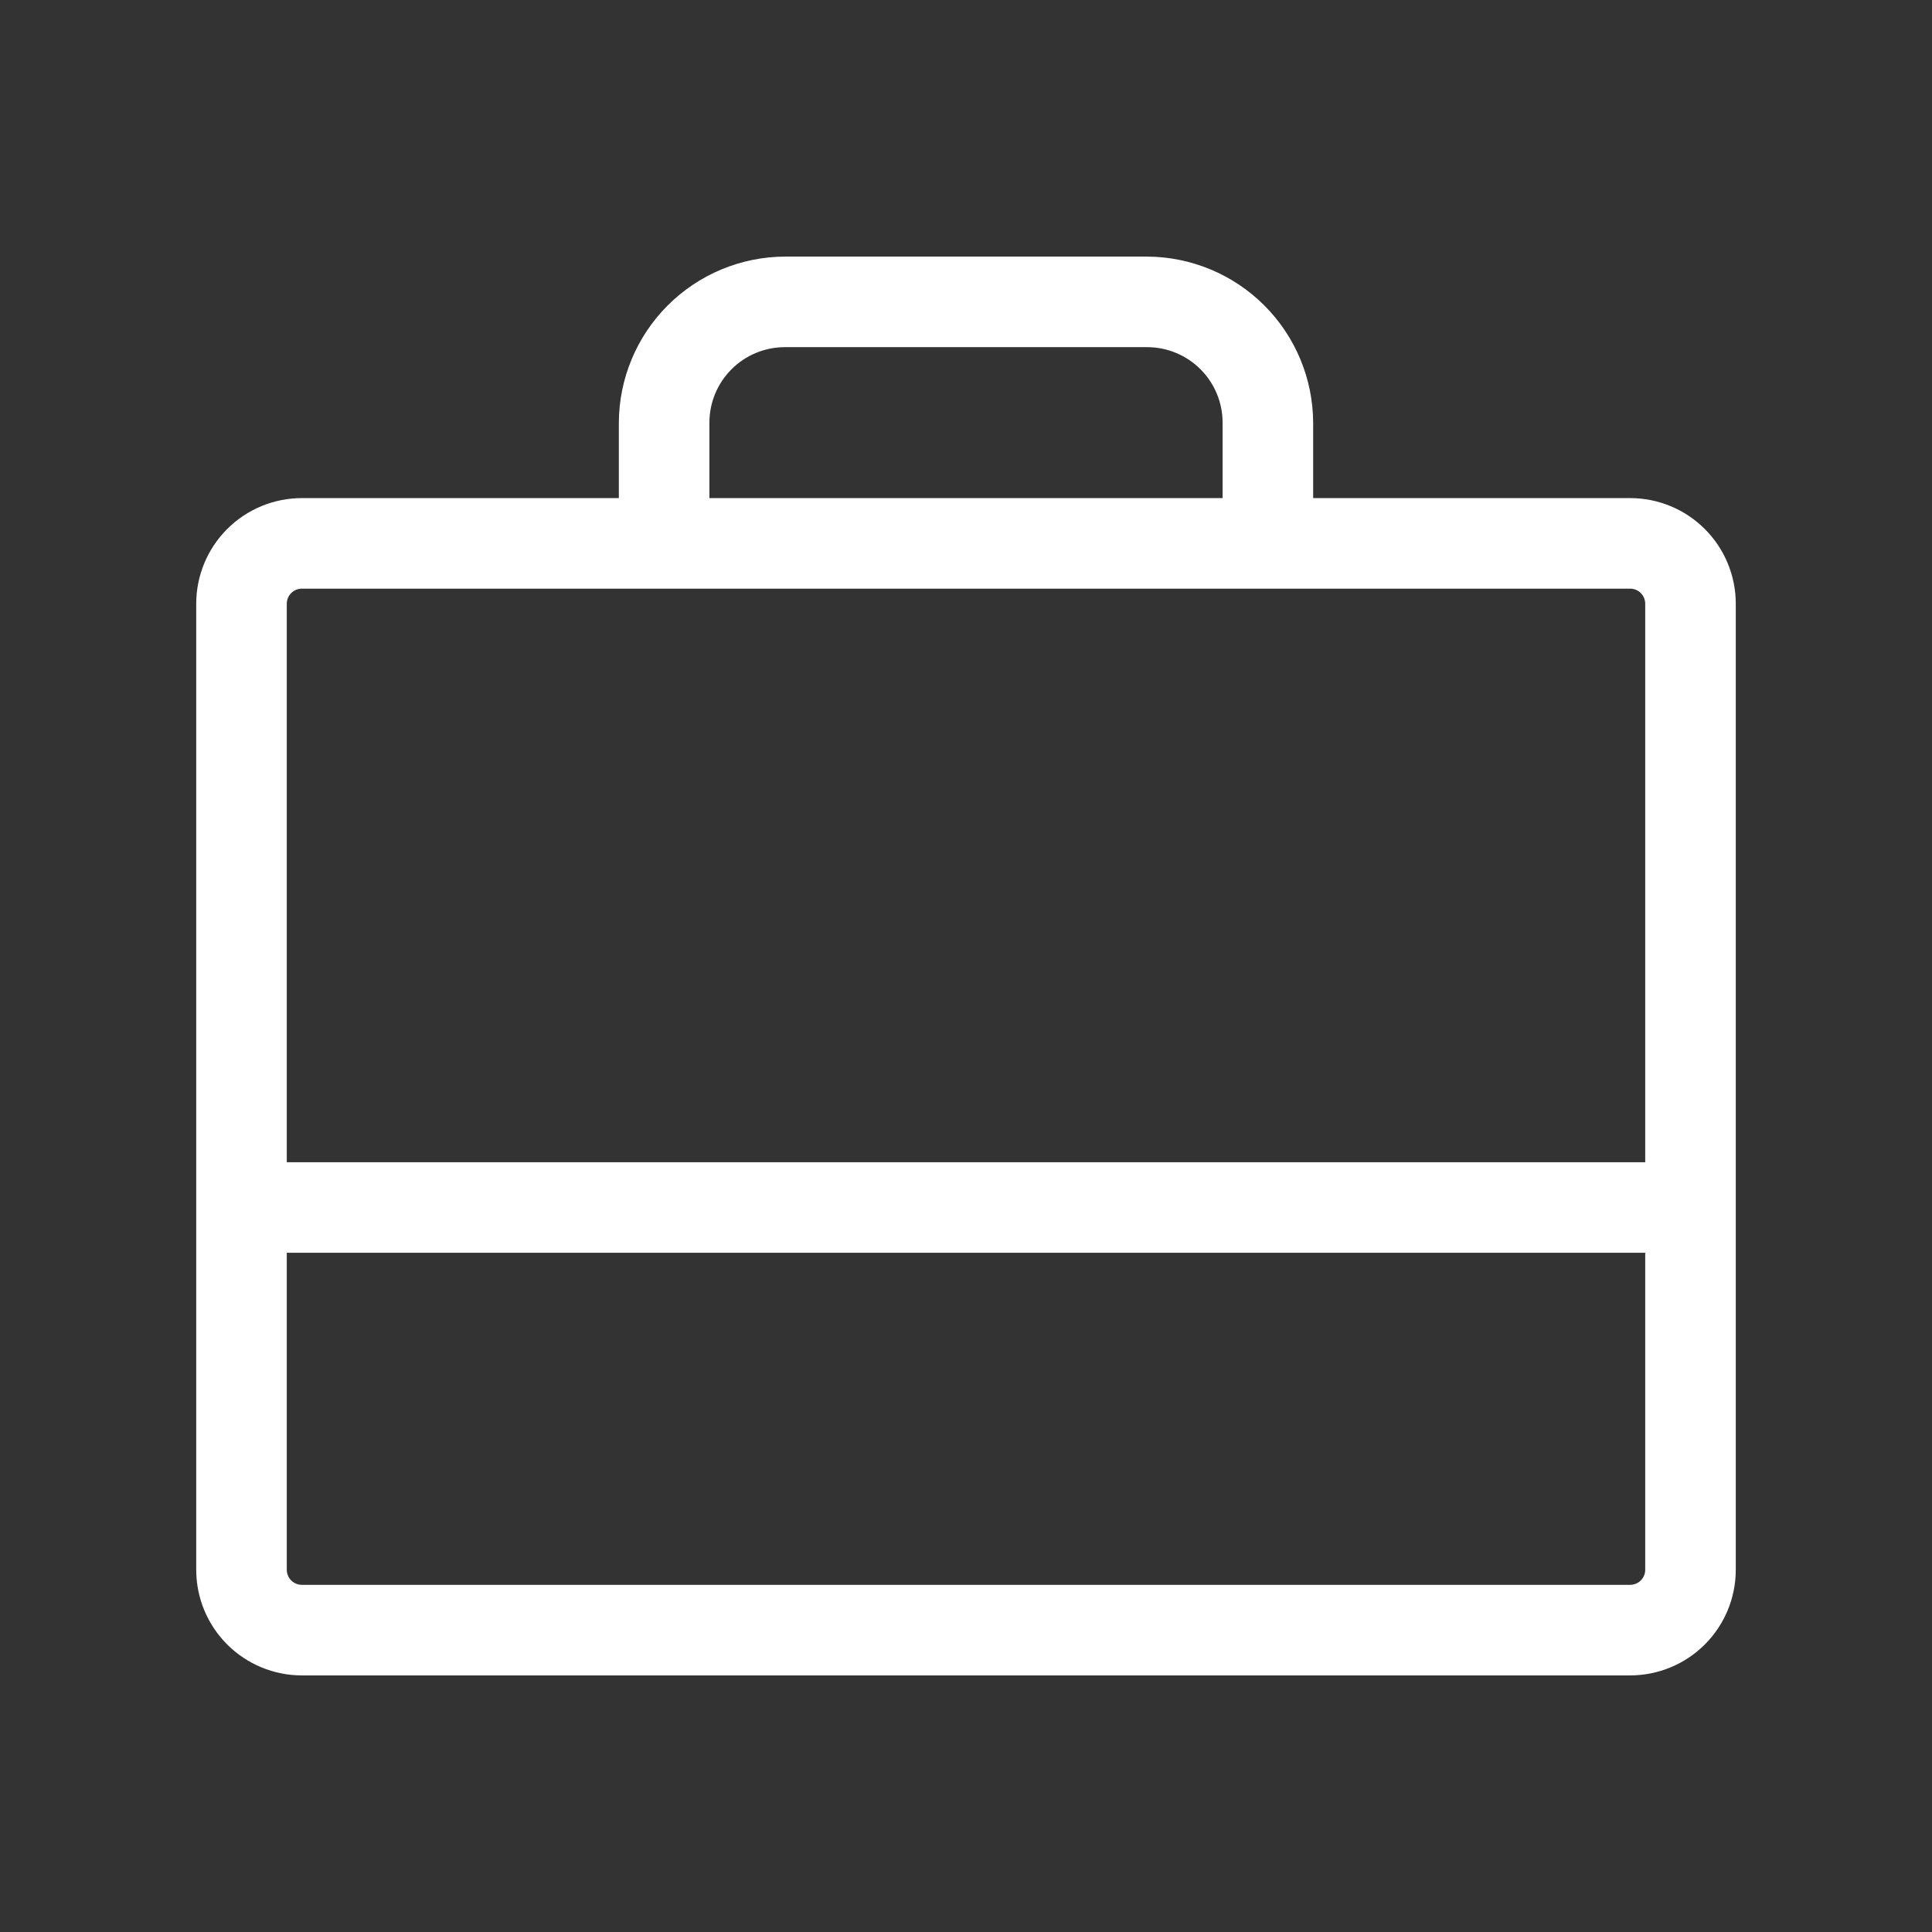 <svg width="128" height="128" viewBox="0 0 128 128" fill="none" xmlns="http://www.w3.org/2000/svg">
<rect x="0" y="0" width="128" height="128" fill="#333333" stroke="none"/>
<path d="M108 33H87V28C86.987 25.087 85.824 22.296 83.764 20.236C81.704 18.176 78.913 17.013 76 17H52C49.087 17.013 46.296 18.176 44.236 20.236C42.176 22.296 41.013 25.087 41 28V33H20C18.143 33 16.363 33.737 15.05 35.05C13.738 36.363 13 38.144 13 40V104C13 105.857 13.738 107.637 15.05 108.95C16.363 110.262 18.143 111 20 111H108C109.857 111 111.637 110.262 112.95 108.95C114.262 107.637 115 105.857 115 104V40C115 38.144 114.262 36.363 112.95 35.05C111.637 33.737 109.857 33 108 33ZM47 28C47 26.674 47.527 25.402 48.465 24.465C49.402 23.527 50.674 23 52 23H76C77.326 23 78.598 23.527 79.535 24.465C80.473 25.402 81 26.674 81 28V33H47V28ZM20 39H108C108.265 39 108.52 39.105 108.707 39.293C108.895 39.48 109 39.735 109 40V77H19V40C19 39.735 19.105 39.48 19.293 39.293C19.48 39.105 19.735 39 20 39ZM108 105H20C19.735 105 19.48 104.895 19.293 104.707C19.105 104.52 19 104.265 19 104V83H109V104C109 104.265 108.895 104.52 108.707 104.707C108.52 104.895 108.265 105 108 105Z" fill="white"/>
</svg>
